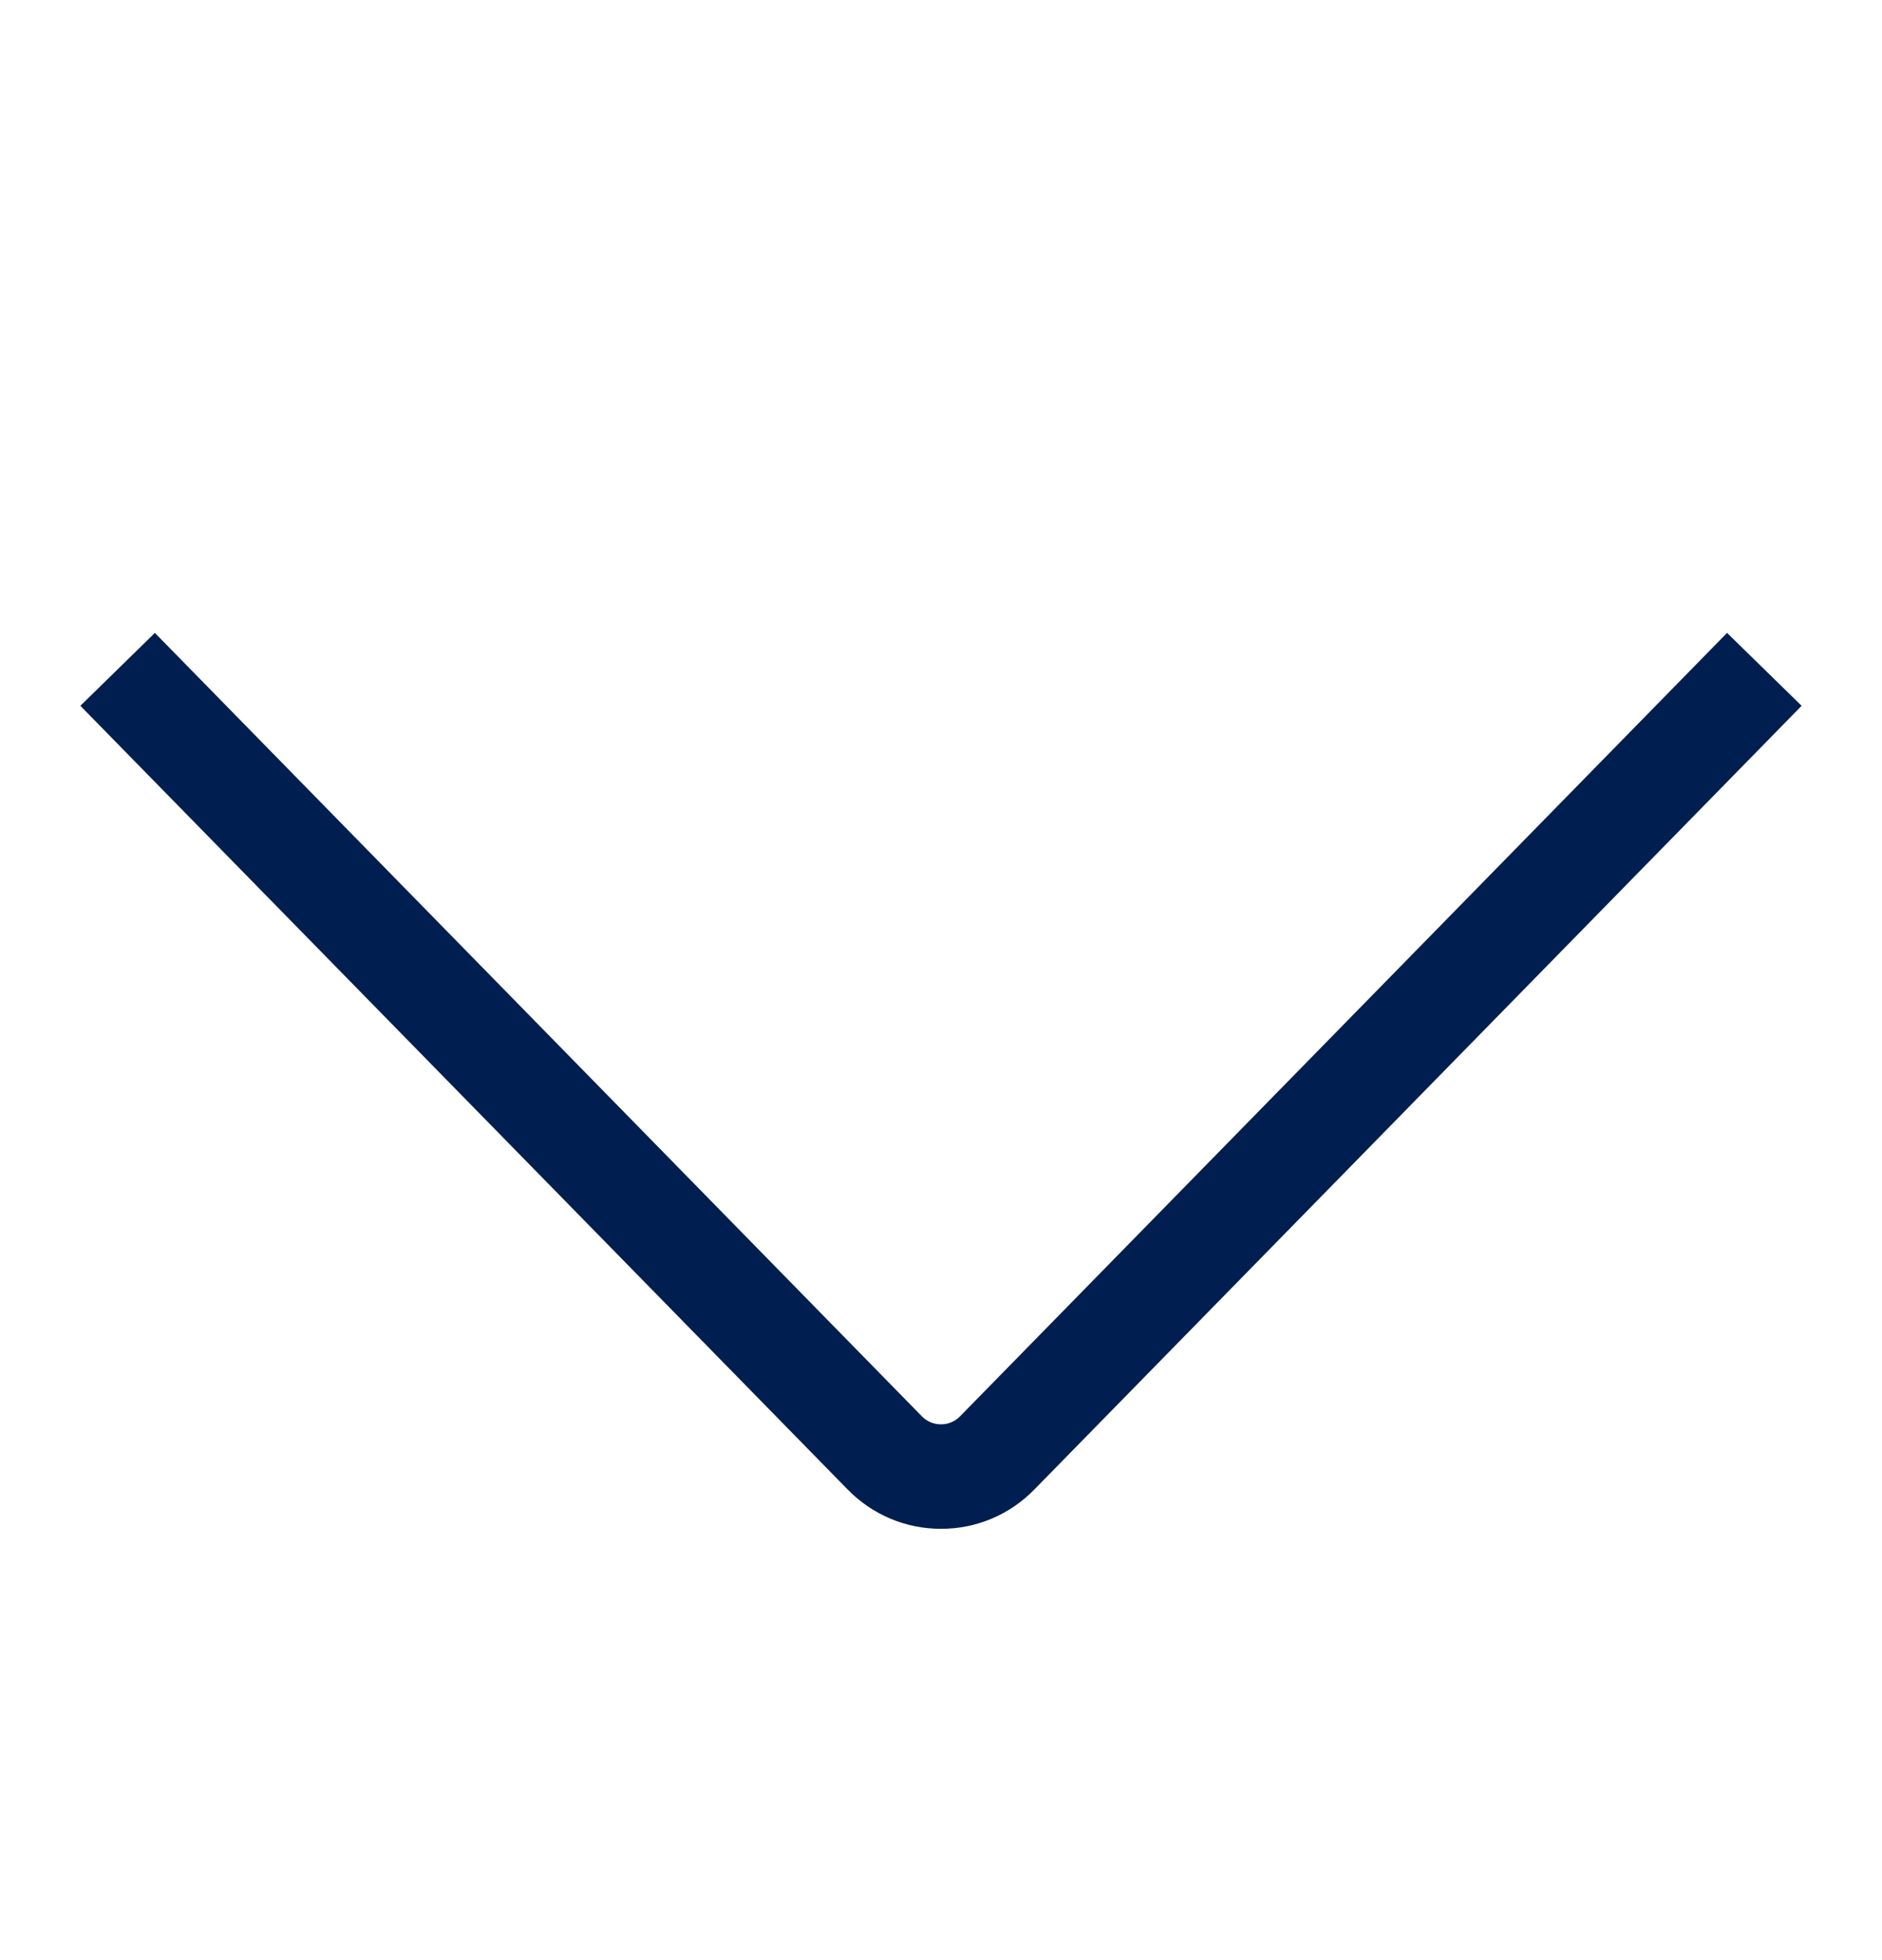 <svg width="24" height="25" viewBox="0 0 24 25" fill="none" xmlns="http://www.w3.org/2000/svg">
<path d="M12 19.499C11.55 19.499 11.127 19.321 10.811 18.999L1.025 9.002L1.975 8.072L11.76 18.068C11.89 18.199 12.109 18.2 12.24 18.067L22.024 8.072L22.975 9.002L13.19 18.998C12.873 19.322 12.45 19.499 12 19.499Z" fill="#001E50"/>
</svg>
